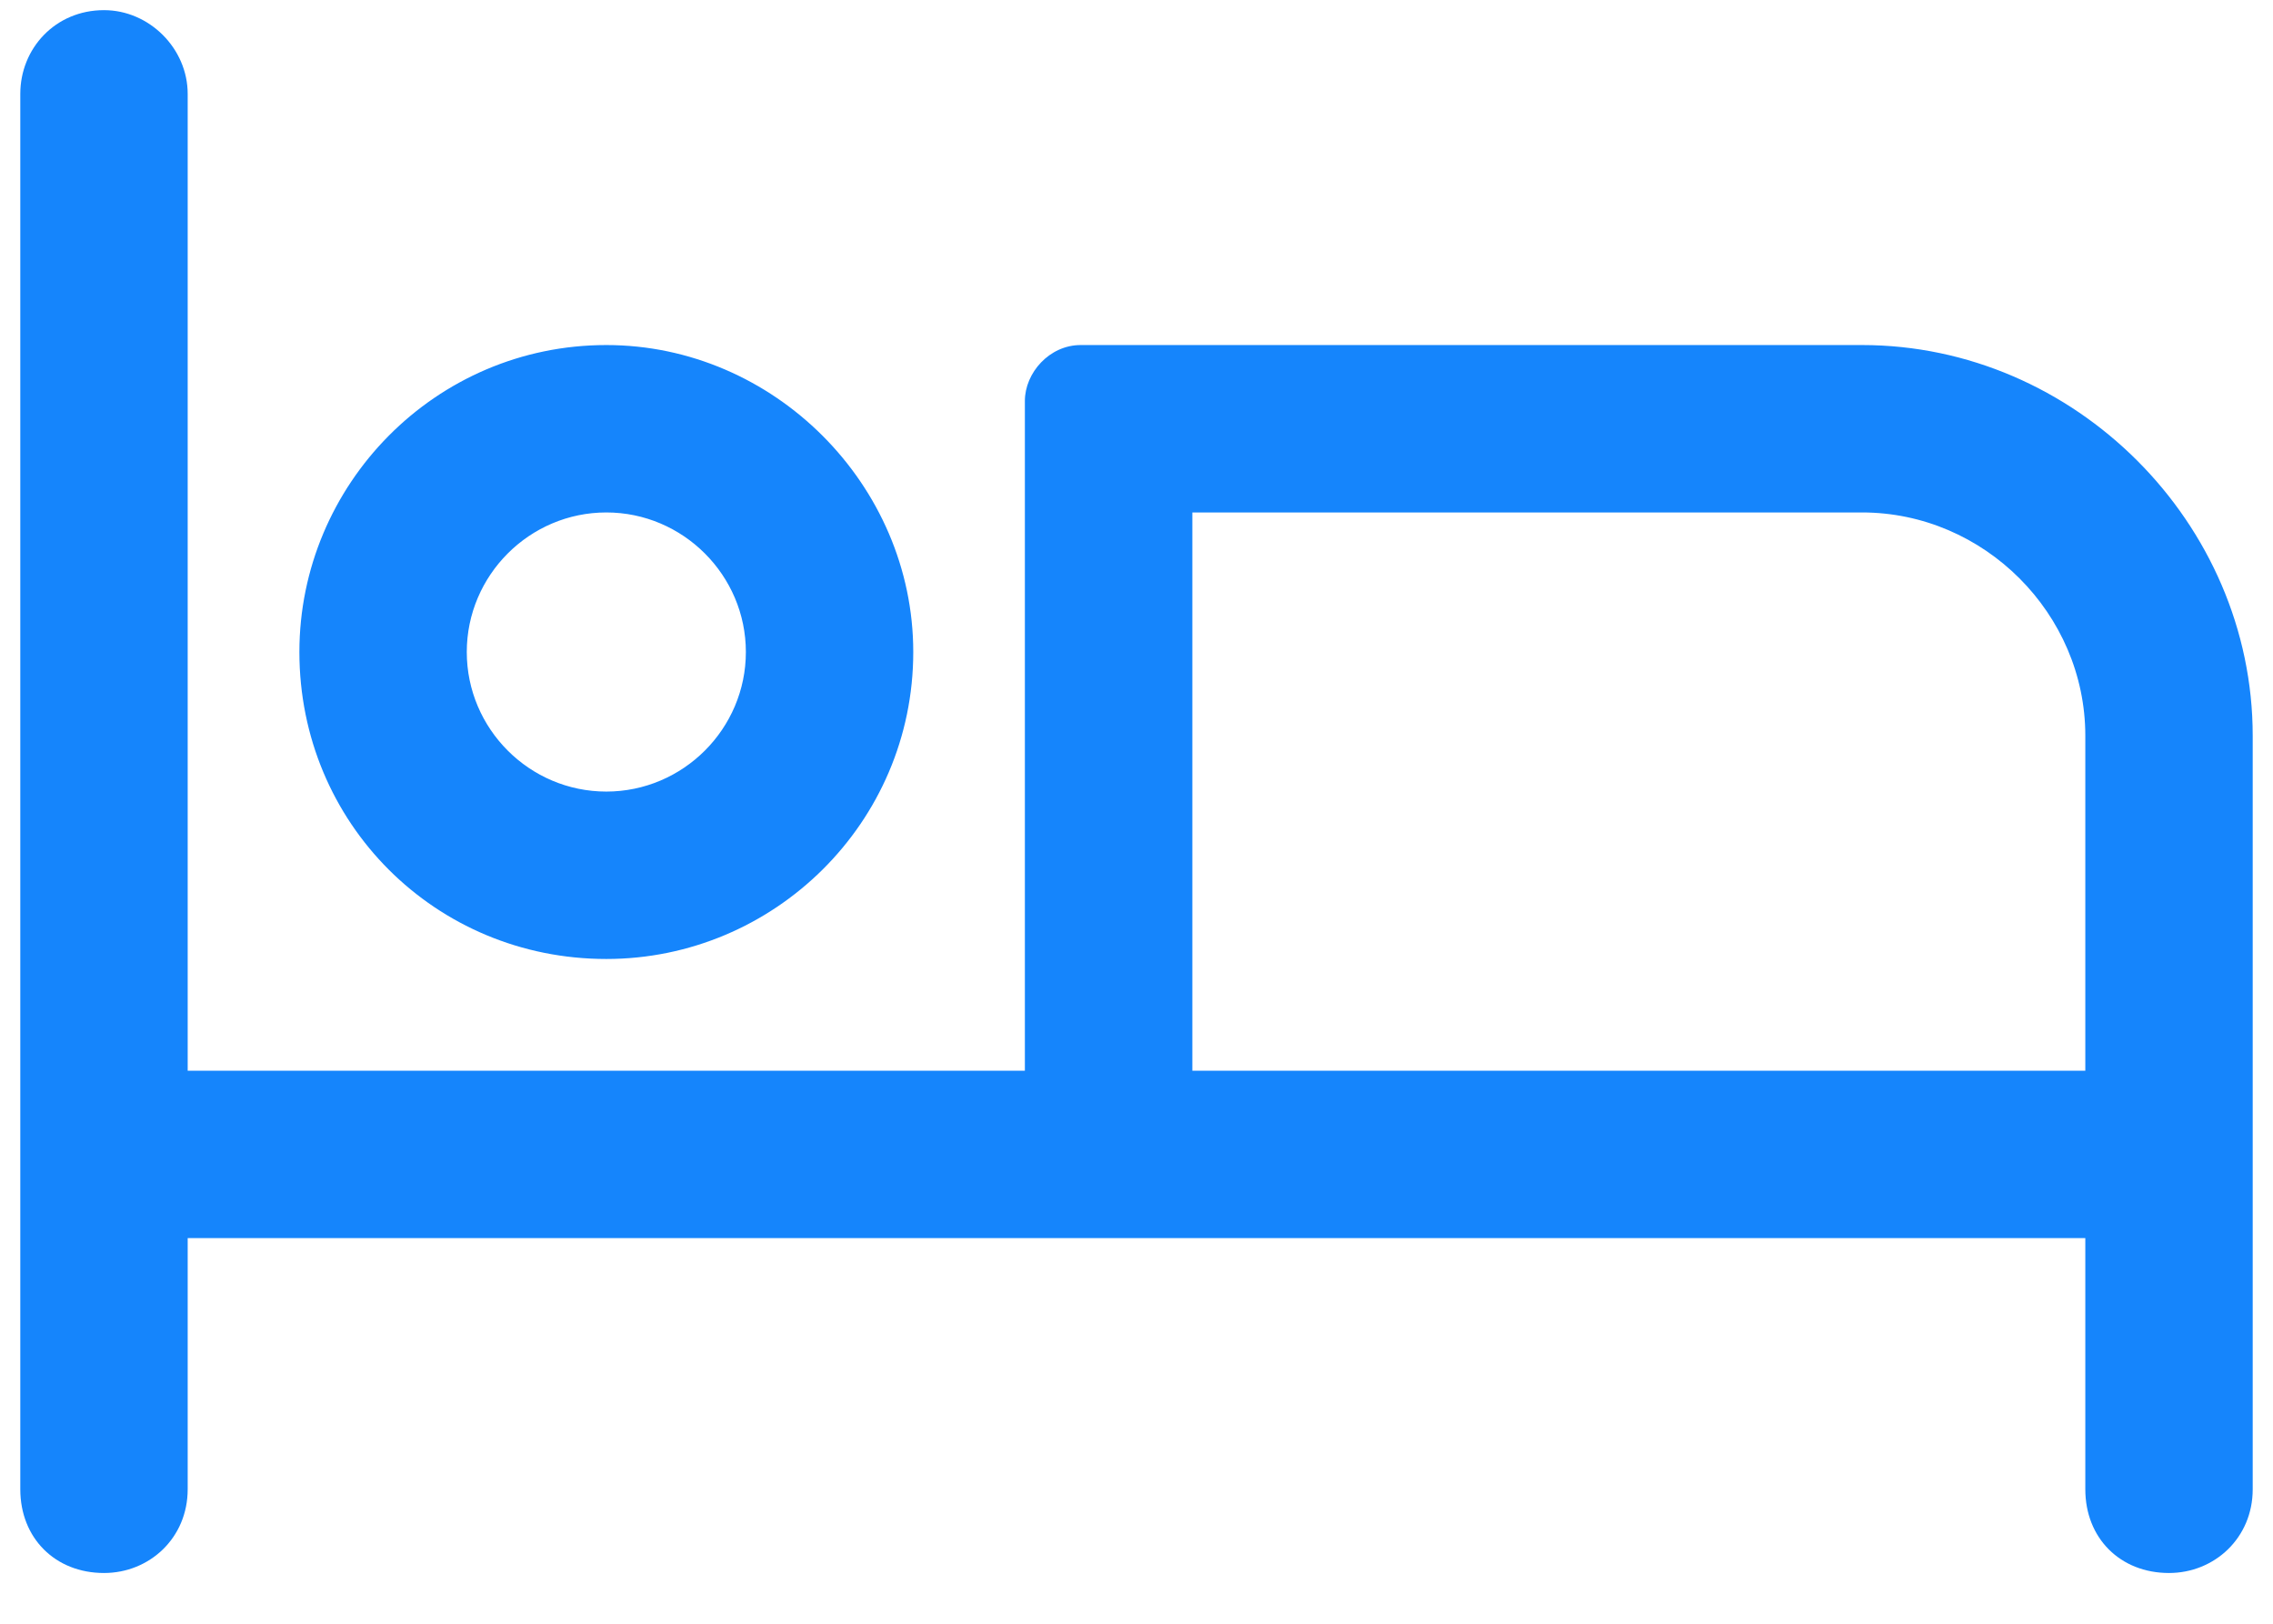 <svg width="100%" height="100%" viewBox="0 0 28 20" fill="none" xmlns="http://www.w3.org/2000/svg">
<path d="M7.469 11.812C5.363 11.812 3.688 10.137 3.688 8.031C3.688 5.969 5.363 4.25 7.469 4.25C9.531 4.25 11.25 5.969 11.25 8.031C11.25 10.137 9.531 11.812 7.469 11.812ZM7.469 6.312C6.523 6.312 5.75 7.086 5.75 8.031C5.75 8.977 6.523 9.75 7.469 9.75C8.414 9.75 9.188 8.977 9.188 8.031C9.188 7.086 8.414 6.312 7.469 6.312ZM22.938 4.25C25.559 4.25 27.75 6.441 27.75 9.062V18.344C27.75 18.945 27.277 19.375 26.719 19.375C26.117 19.375 25.688 18.945 25.688 18.344V15.25H2.312V18.344C2.312 18.945 1.84 19.375 1.281 19.375C0.68 19.375 0.25 18.945 0.25 18.344V1.156C0.25 0.598 0.68 0.125 1.281 0.125C1.84 0.125 2.312 0.598 2.312 1.156V13.188H12.625V4.938C12.625 4.594 12.926 4.25 13.312 4.25H22.938ZM25.688 13.188V9.062C25.688 7.559 24.441 6.312 22.938 6.312H14.688V13.188H25.688Z" fill="#1585FC"/>
</svg>
